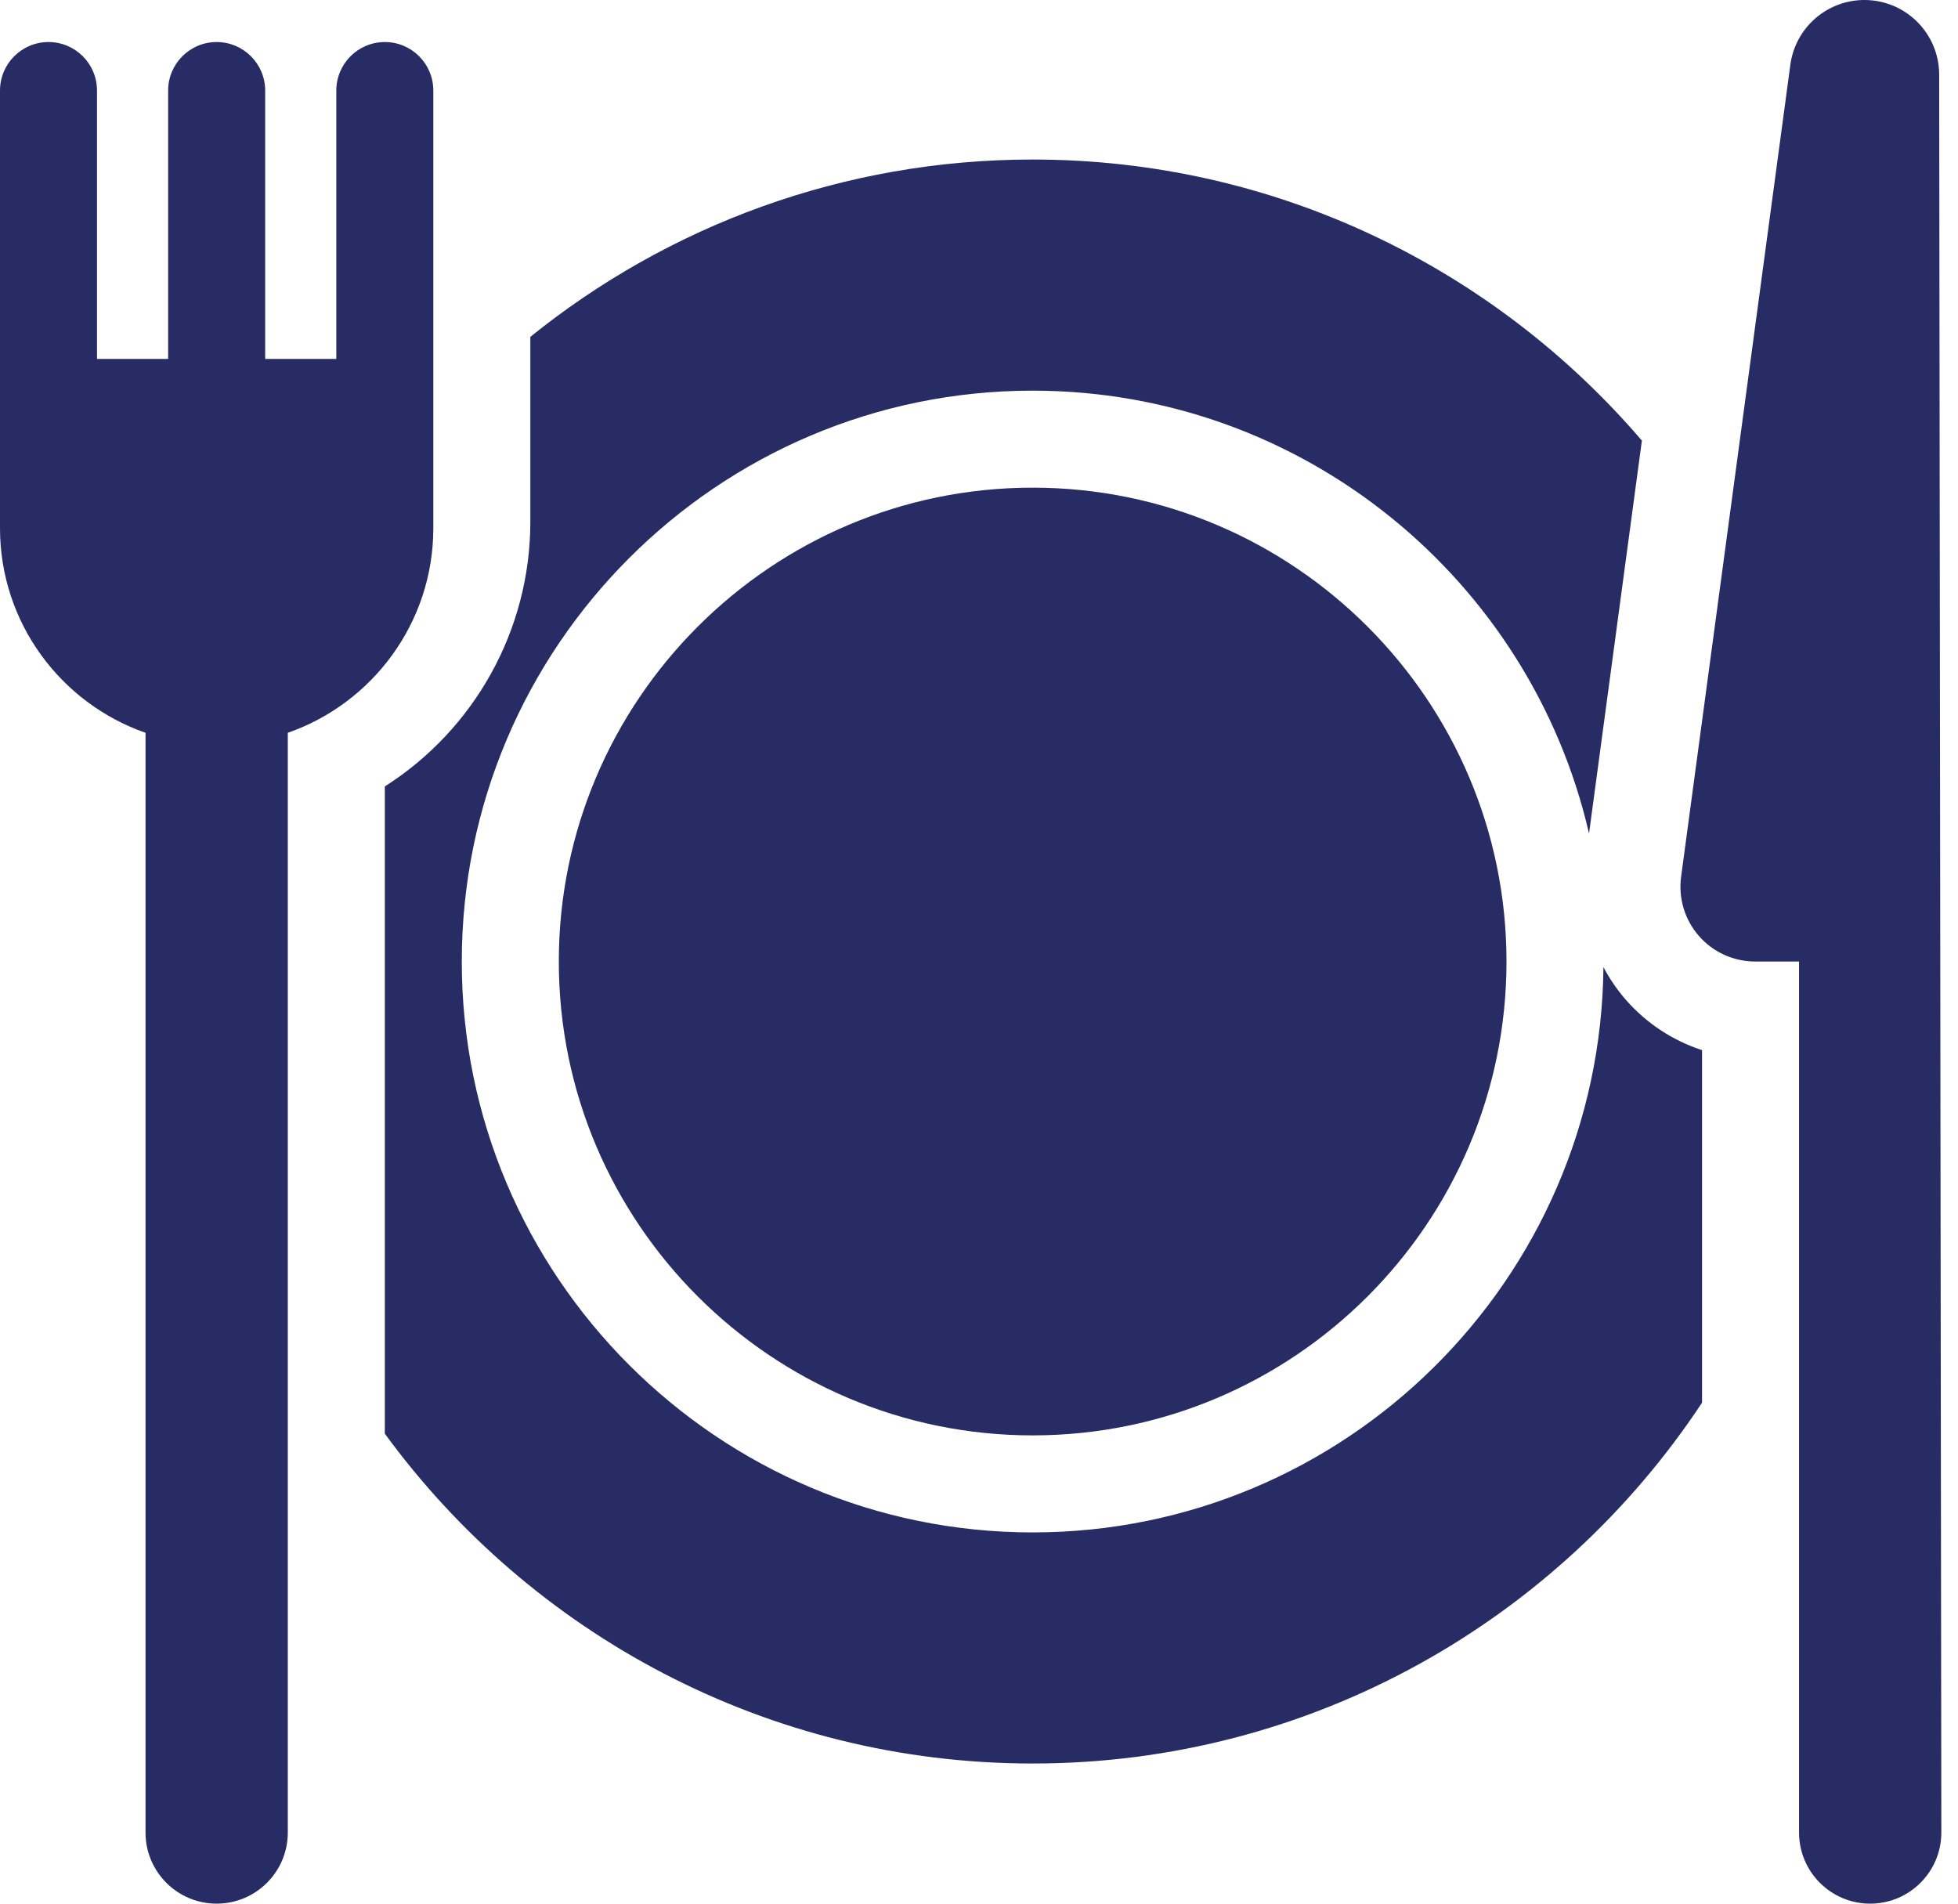 <svg width="72" height="70" viewBox="0 0 72 70" fill="none" xmlns="http://www.w3.org/2000/svg">
<path d="M59.787 36.766C59.467 36.398 59.19 35.994 58.962 35.563C58.851 47.043 49.479 56.349 37.973 56.349C26.398 56.349 16.981 46.932 16.981 35.357C16.981 23.782 26.398 14.365 37.973 14.365C47.93 14.365 56.29 21.334 58.432 30.651L60.333 16.519L60.376 16.201C54.963 9.88 46.928 5.866 37.973 5.866C30.986 5.866 24.56 8.31 19.502 12.386V19.184C19.502 23.183 17.43 26.833 14.151 28.918V52.718C19.519 60.065 28.197 64.847 37.973 64.847C48.245 64.847 57.306 59.567 62.588 51.579V38.615C61.505 38.262 60.537 37.623 59.787 36.766Z" fill="#272C65"/>
<path d="M37.973 17.932C28.365 17.932 20.549 25.749 20.549 35.357C20.549 44.965 28.365 52.781 37.973 52.781C47.581 52.781 55.397 44.965 55.397 35.357C55.397 25.749 47.581 17.932 37.973 17.932ZM71.308 2.749C71.308 1.231 70.077 0 68.559 0C67.893 -3.16962e-06 67.25 0.241 66.749 0.68C66.248 1.118 65.923 1.723 65.835 2.383L61.818 32.241C61.766 32.63 61.797 33.025 61.91 33.4C62.023 33.775 62.215 34.122 62.473 34.417C62.731 34.712 63.049 34.949 63.406 35.111C63.763 35.273 64.15 35.356 64.542 35.357H66.155V67.384C66.155 68.829 67.326 70 68.771 70C70.216 70 71.387 68.829 71.387 67.384L71.308 2.749ZM15.934 3.33C15.934 2.344 15.136 1.546 14.151 1.546C13.165 1.546 12.367 2.344 12.367 3.33V13.199H9.751V3.33C9.751 2.344 8.952 1.546 7.967 1.546C6.982 1.546 6.183 2.344 6.183 3.33V13.199H3.567V3.33C3.567 2.344 2.769 1.546 1.784 1.546C0.798 1.546 0 2.344 0 3.33V19.422C0 22.899 2.24 25.861 5.351 26.946V67.384C5.351 68.829 6.522 70 7.967 70C9.412 70 10.583 68.829 10.583 67.384V26.946C13.695 25.861 15.934 22.899 15.934 19.422V3.33Z" fill="#272C65"/>
</svg>

